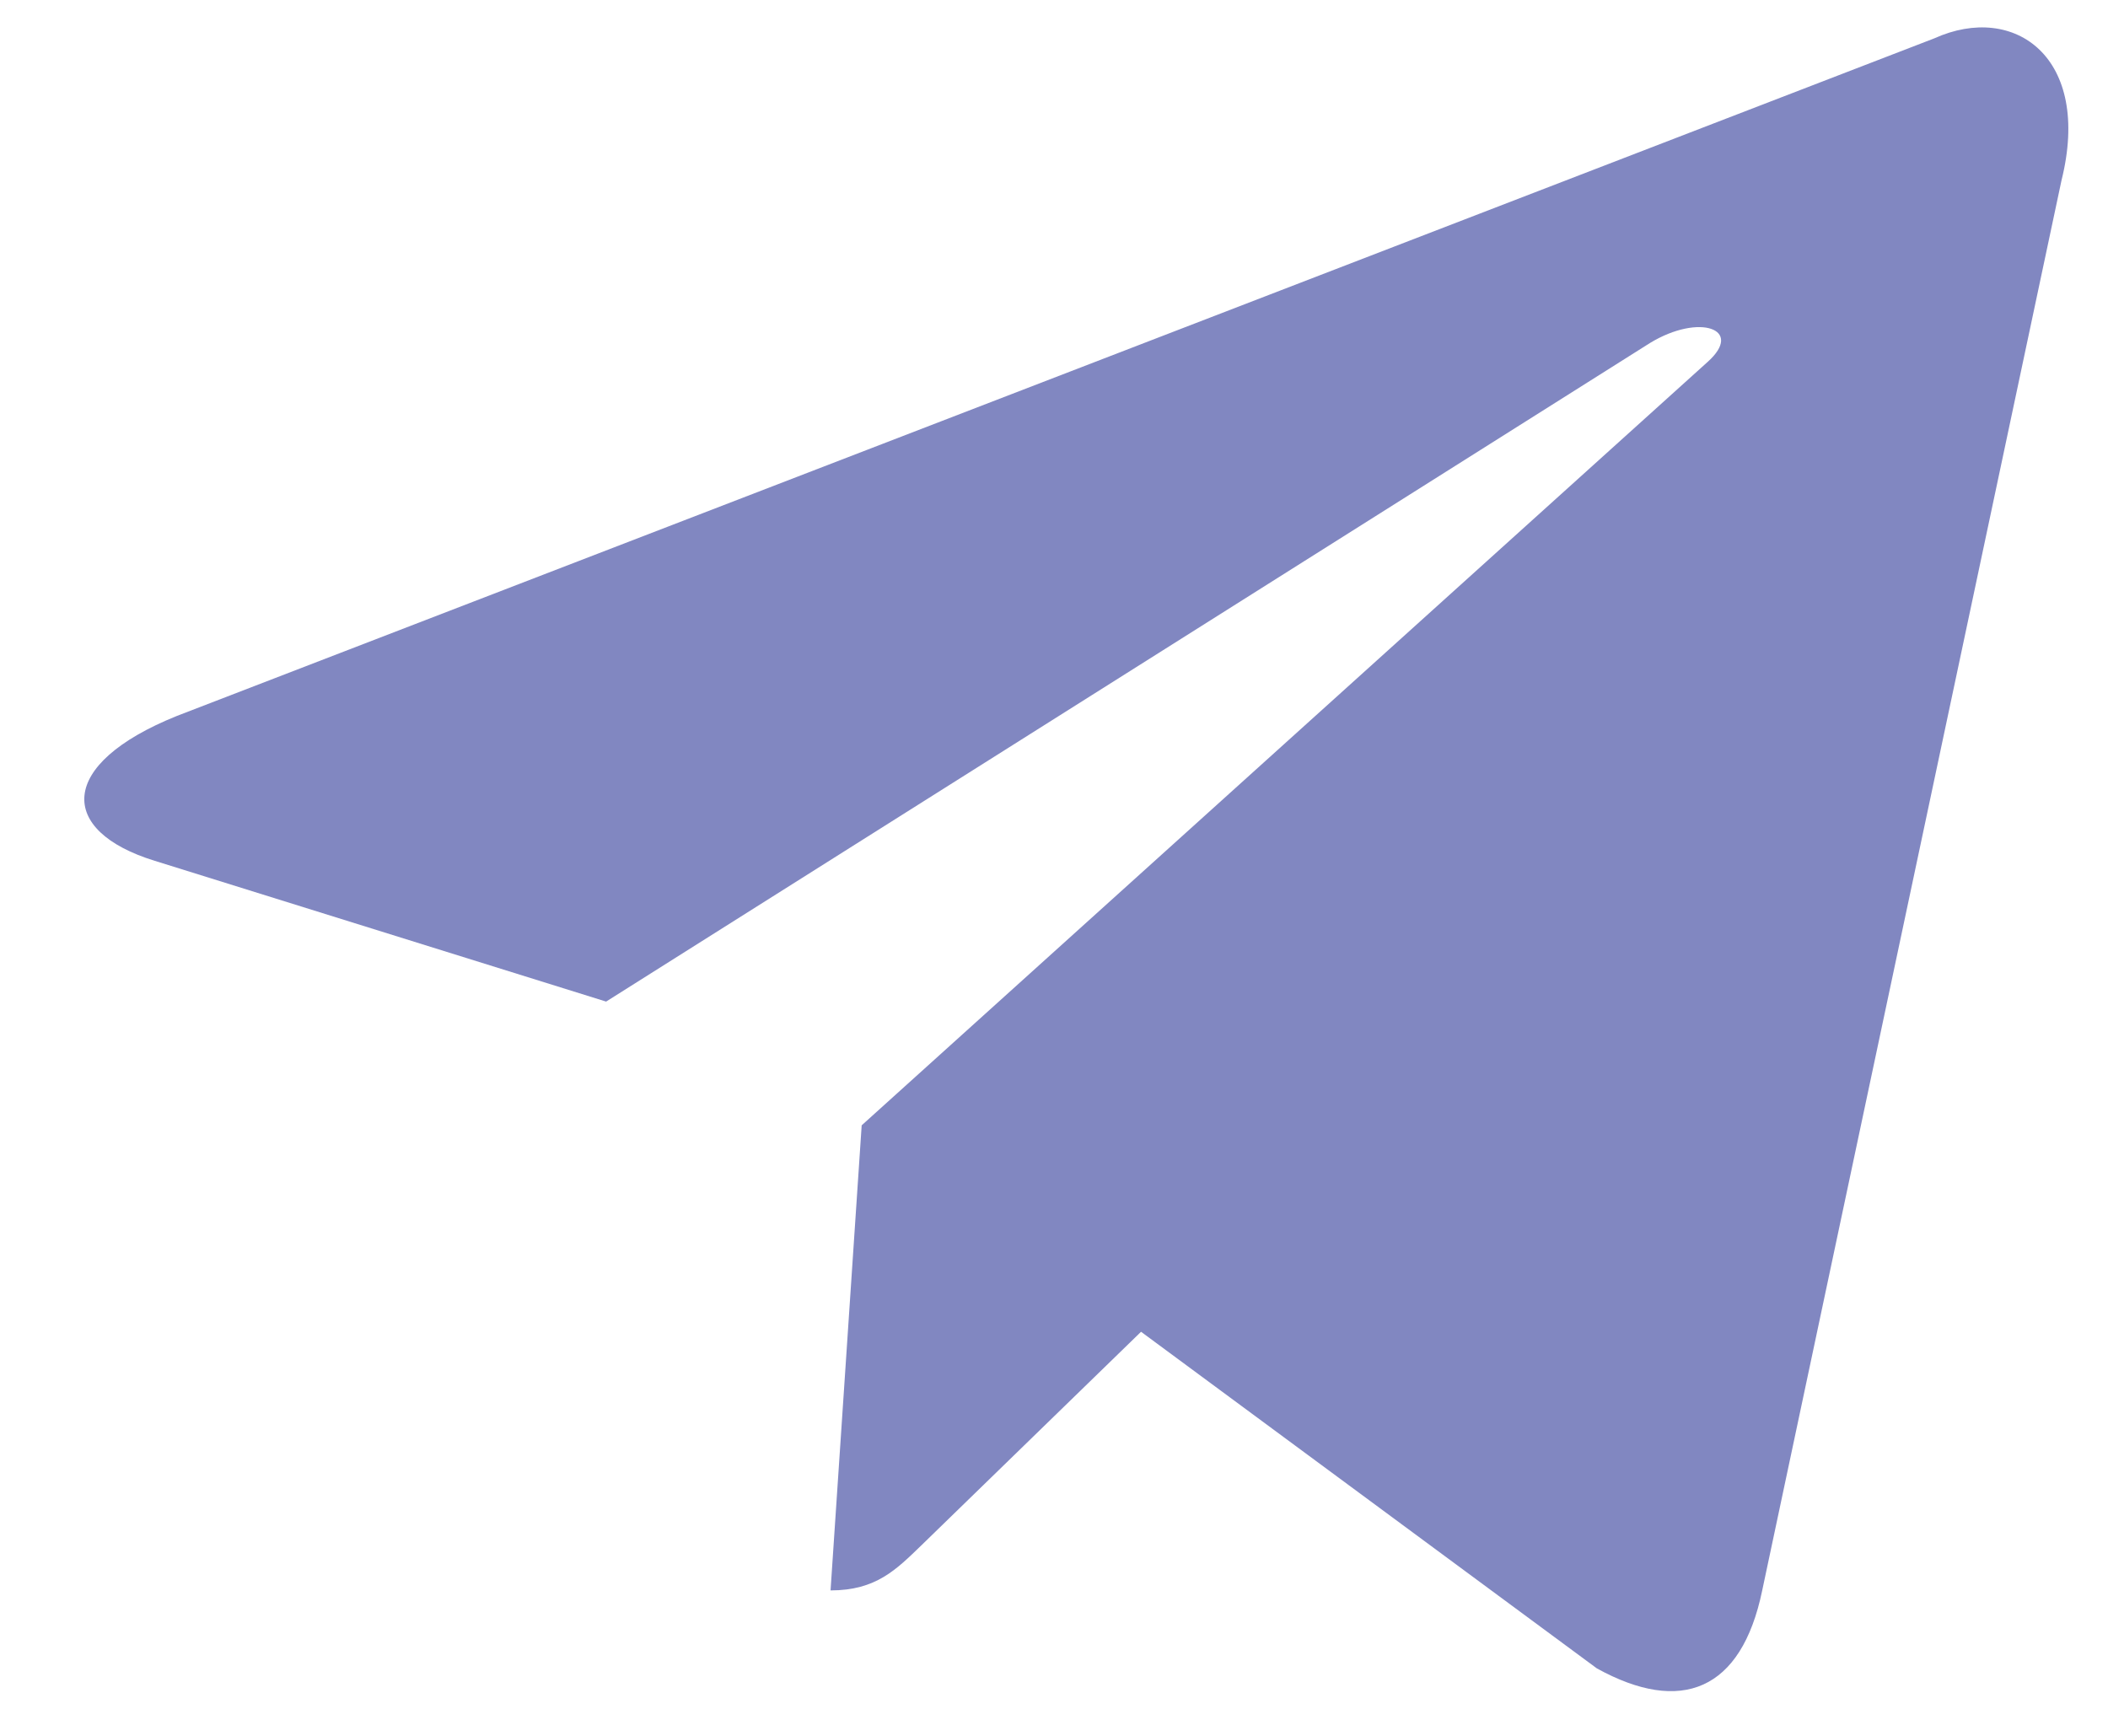 <svg width="17" height="14" viewBox="0 0 17 14" fill="none" xmlns="http://www.w3.org/2000/svg">
<path d="M15.6 0.309L1.427 5.774C0.46 6.163 0.465 6.702 1.249 6.943L4.888 8.078L13.307 2.766C13.705 2.524 14.069 2.654 13.77 2.92L6.949 9.076H6.947L6.949 9.077L6.698 12.827C7.066 12.827 7.228 12.659 7.434 12.46L9.202 10.741L12.878 13.456C13.556 13.83 14.043 13.638 14.211 12.829L16.625 1.455C16.872 0.465 16.247 0.017 15.6 0.309Z" fill="#8187C1"/>
</svg>
